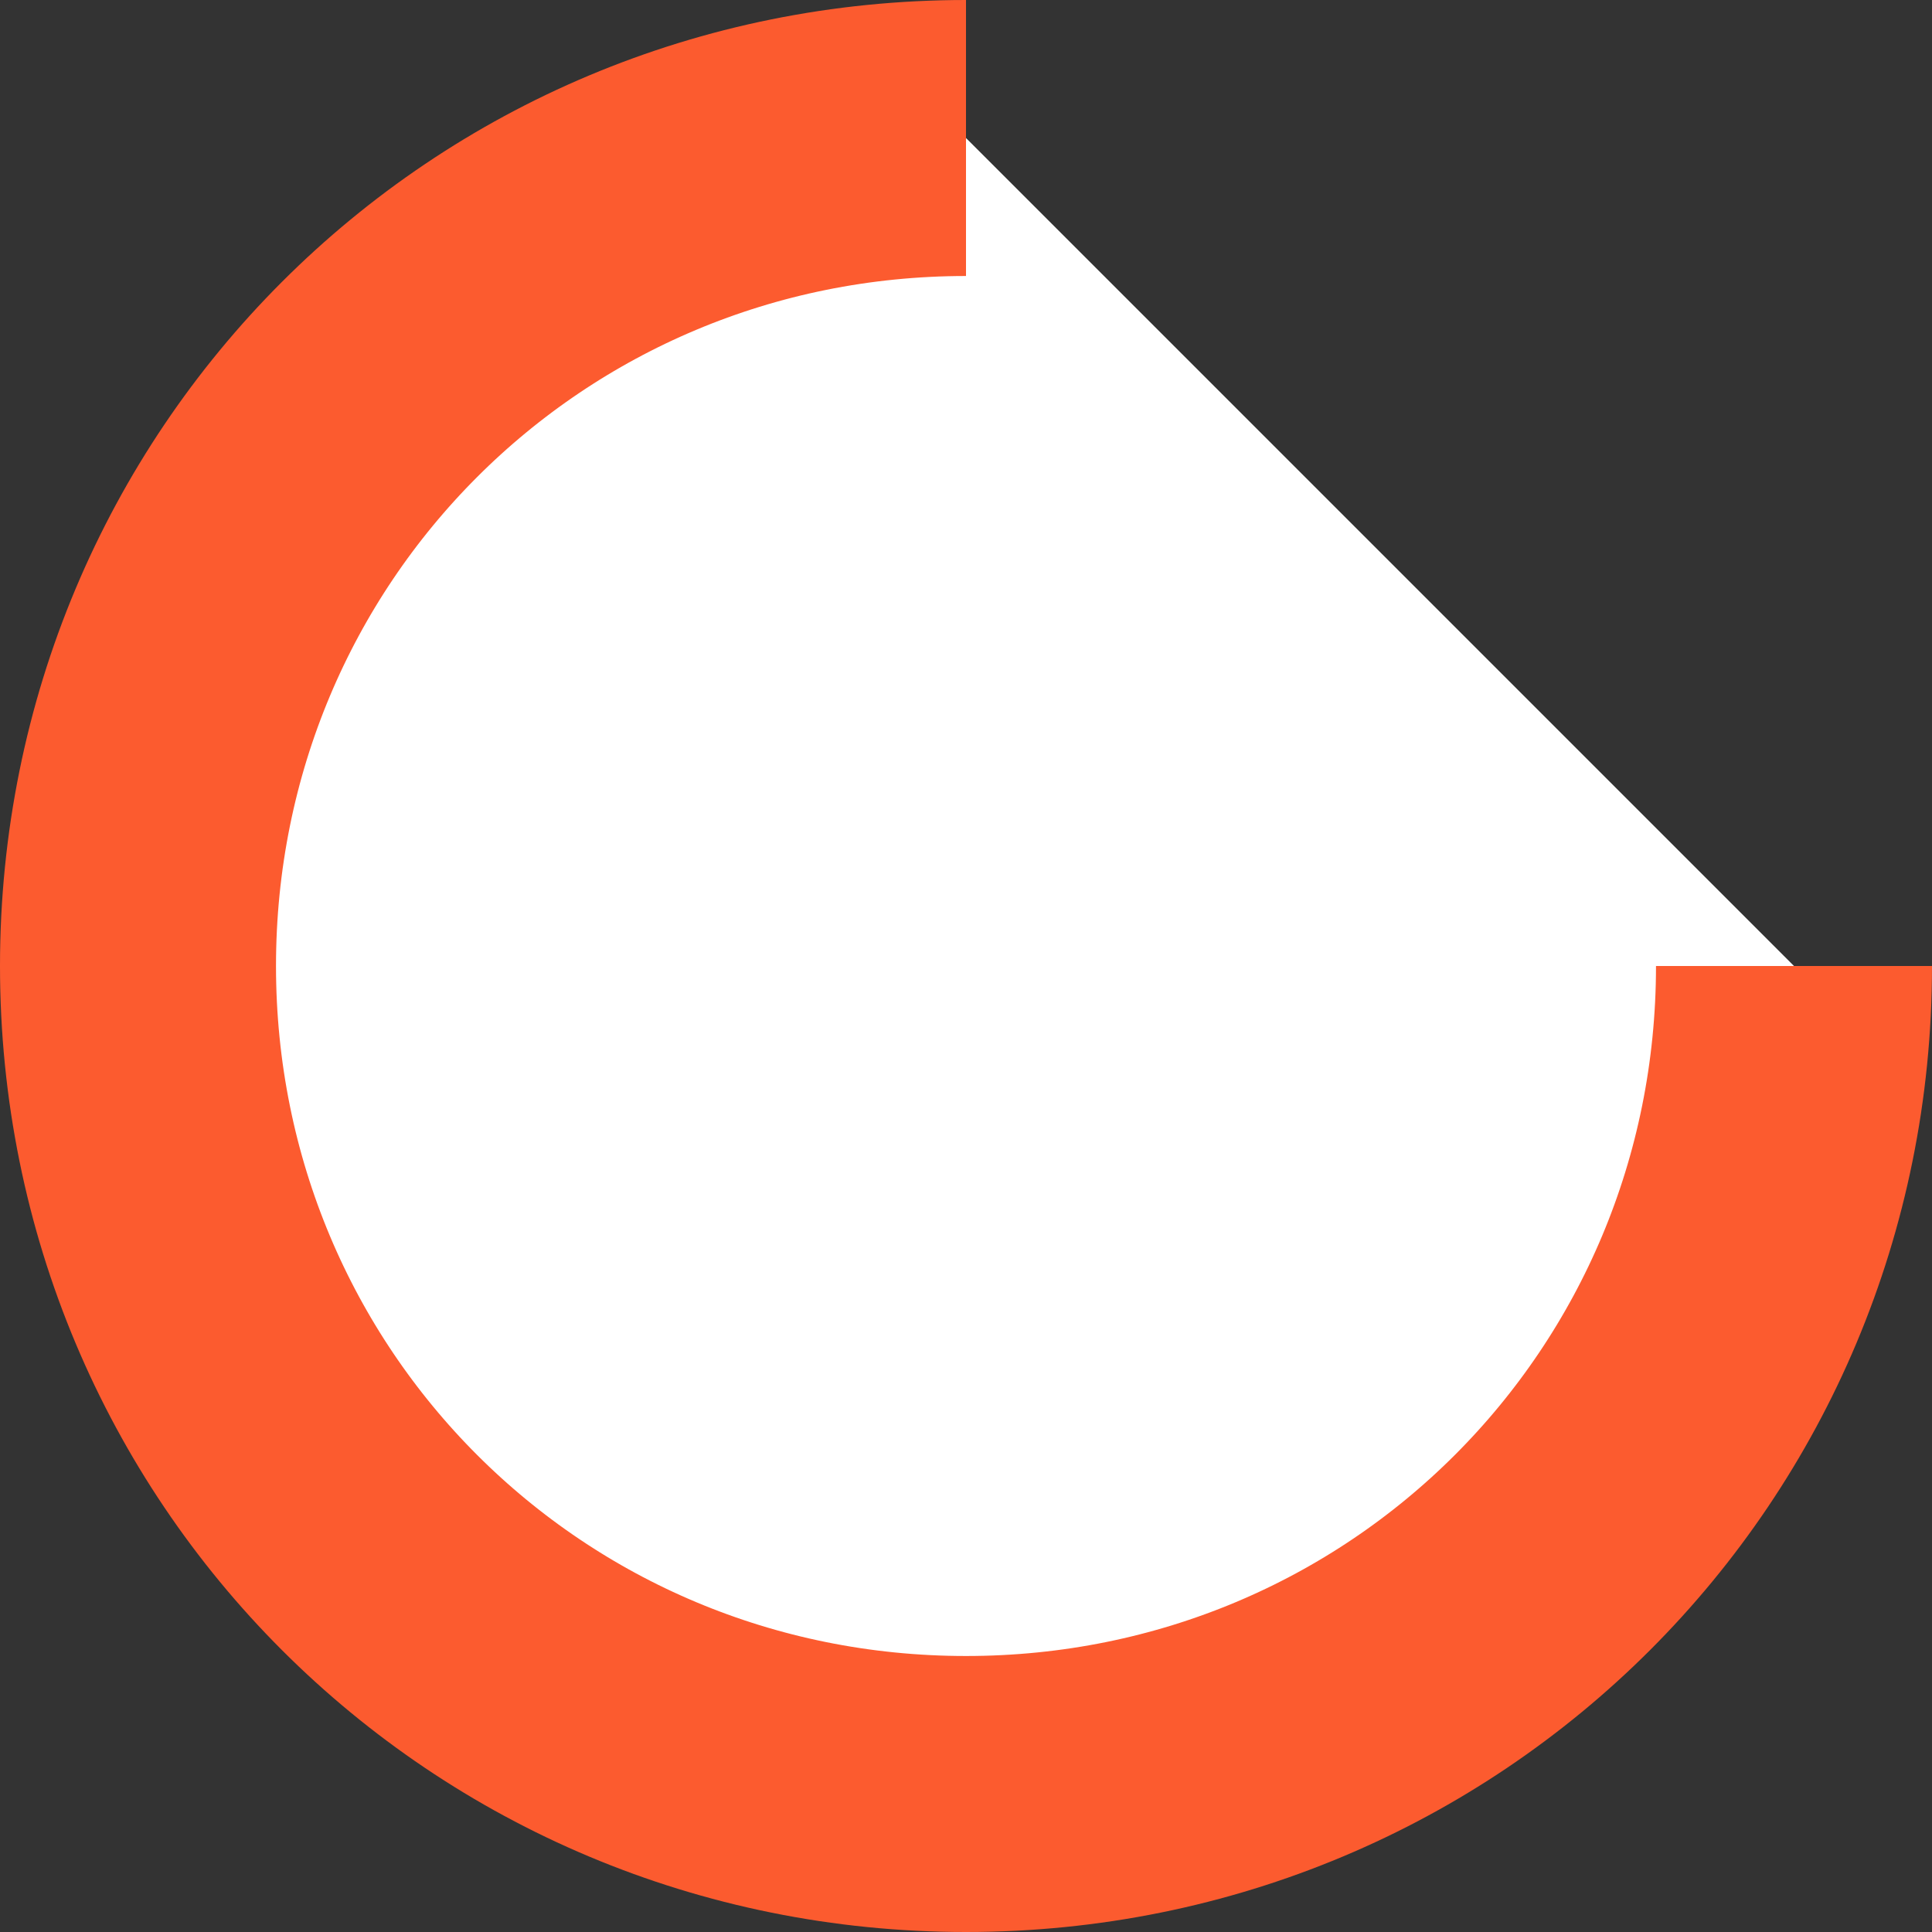 <svg enable-background="new 0 0 21 21" viewBox="0 0 21 21" xmlns="http://www.w3.org/2000/svg"><rect x="0" y="0" width="21" height="21" fill="#333333" stroke="none"/><path clip-rule="evenodd" d="m19.5 10.5c0 5-4 9-9 9s-9-4-9-9 4-9 9-9" fill="#fff" fill-rule="evenodd" stroke="#fc5b2f" stroke-width="3"/></svg>